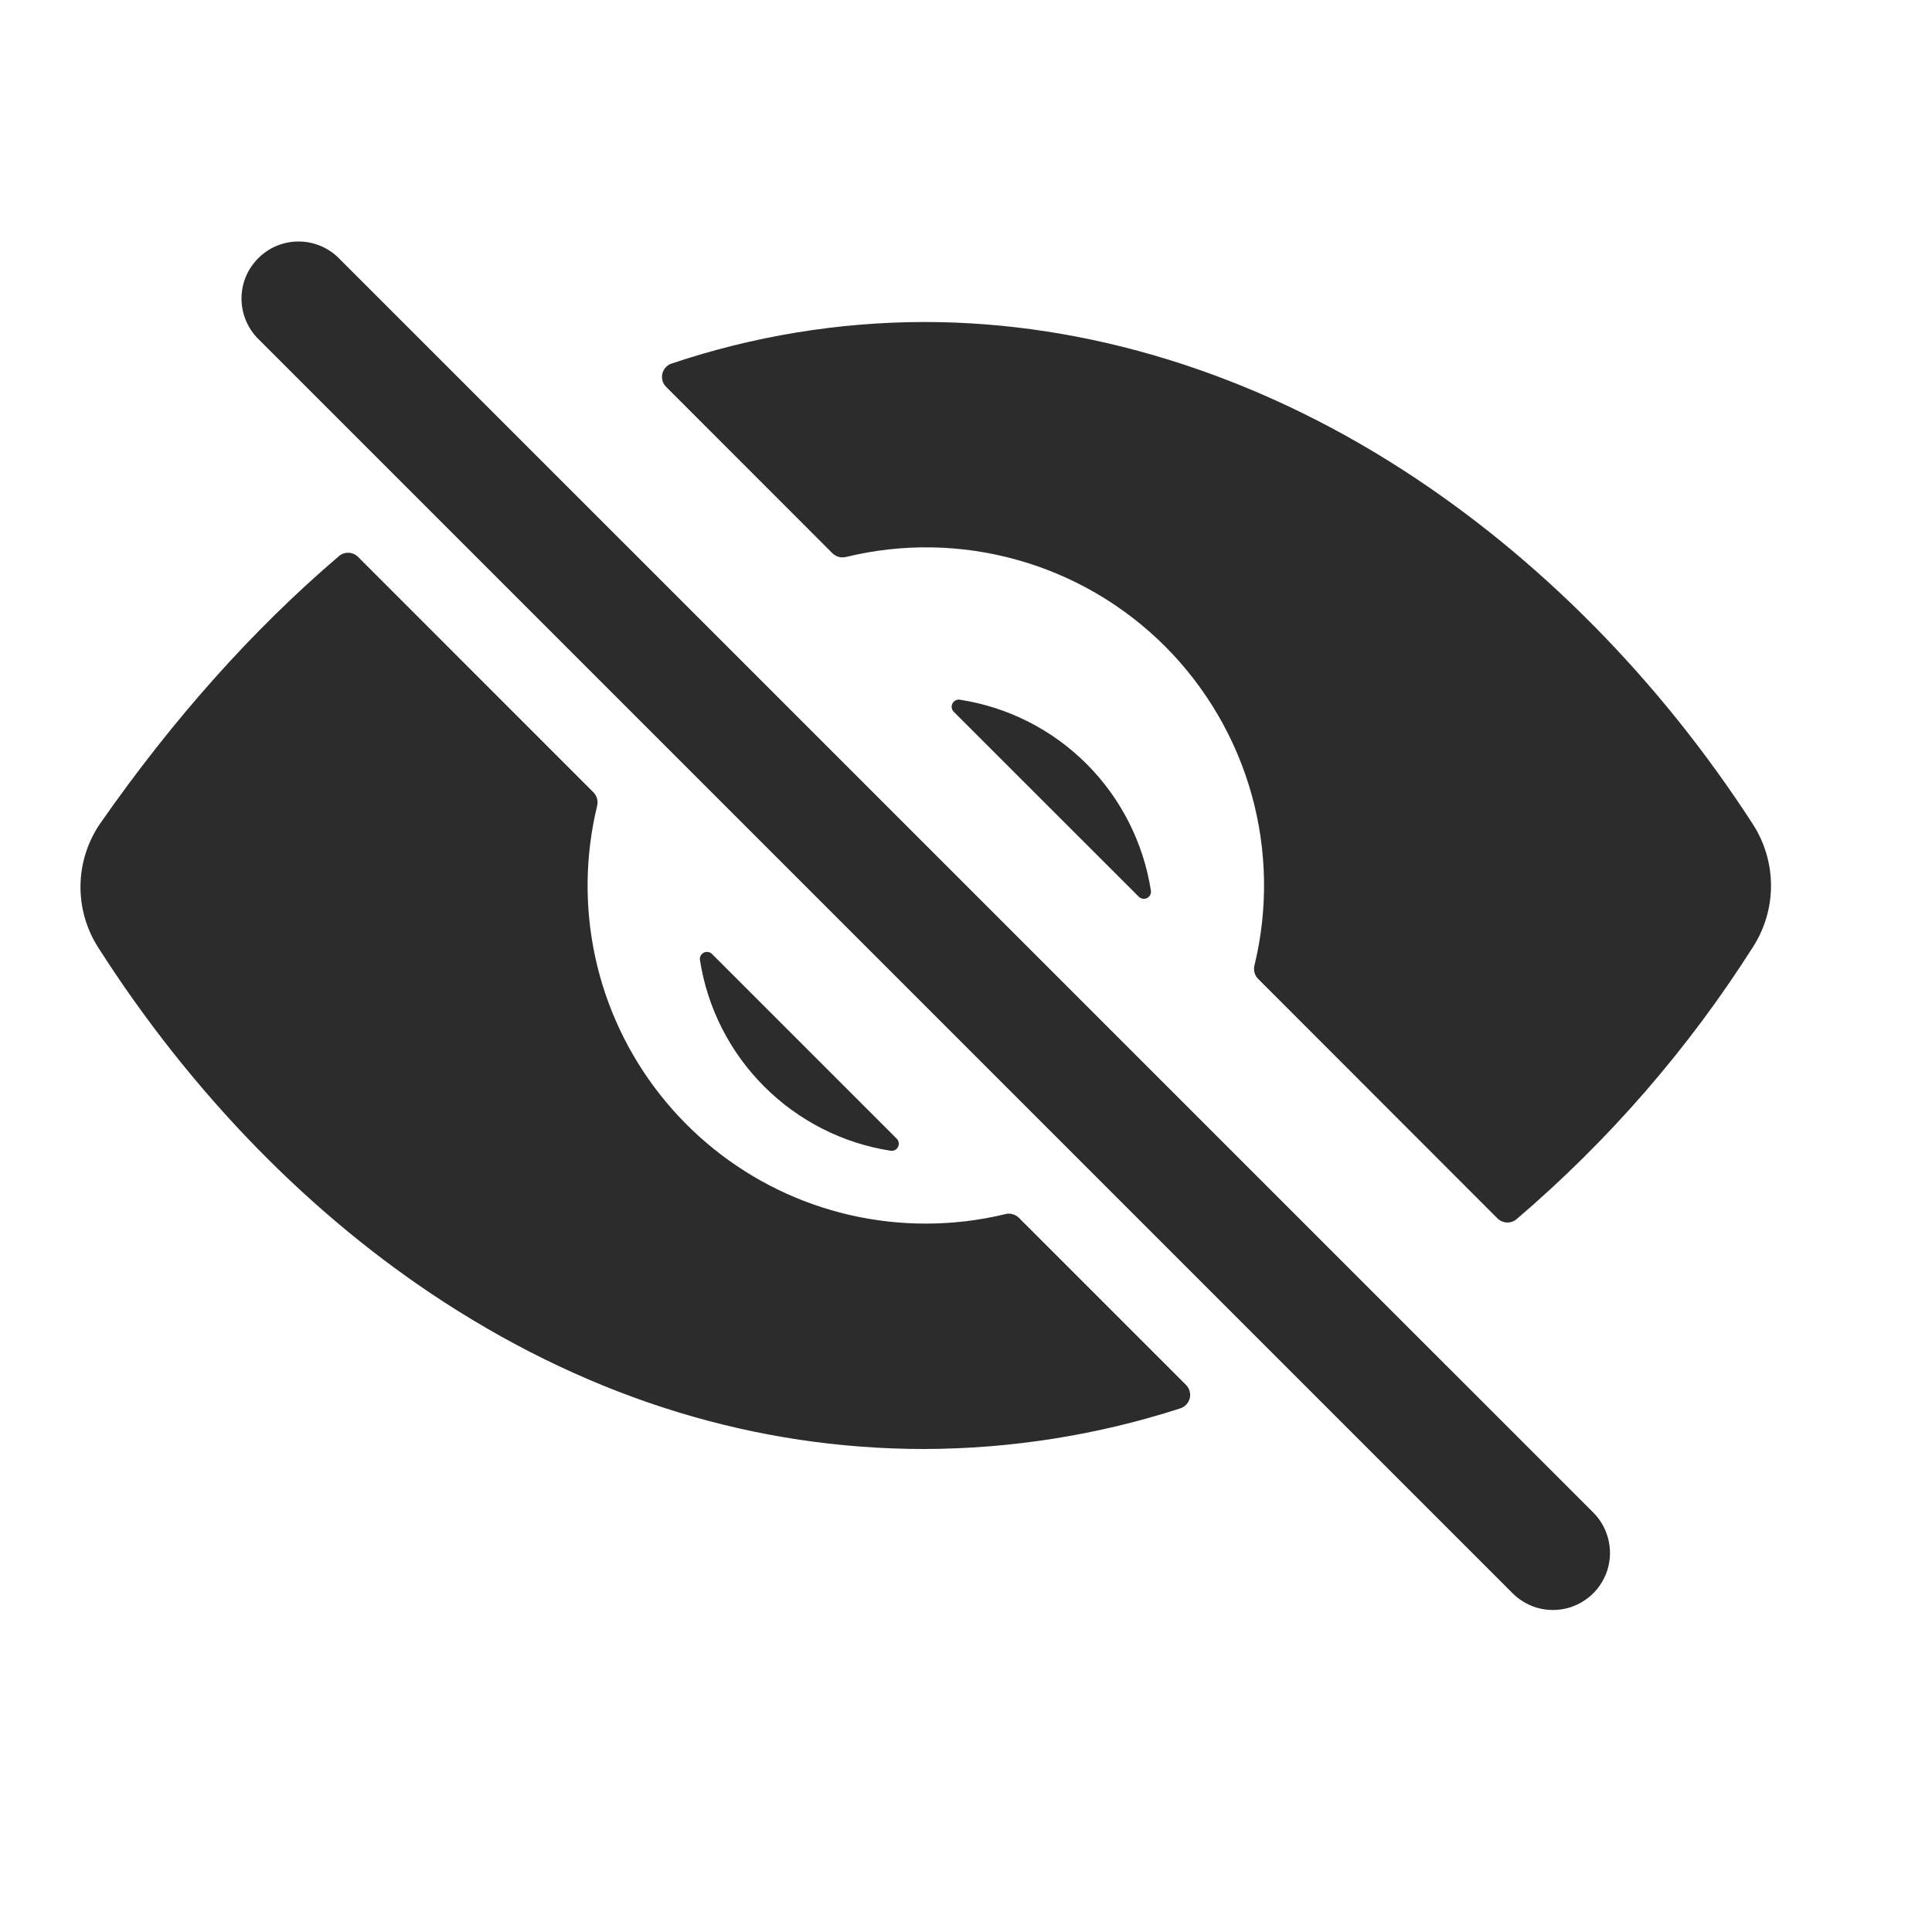 <svg width="24" height="24" viewBox="0 0 24 24" fill="none" xmlns="http://www.w3.org/2000/svg">
<path d="M19.291 20C19.198 20 19.106 19.982 19.02 19.946C18.934 19.91 18.856 19.858 18.79 19.792L3.195 4.197C3.068 4.063 2.998 3.885 3 3.7C3.002 3.515 3.077 3.338 3.208 3.208C3.338 3.077 3.515 3.002 3.7 3C3.885 2.998 4.063 3.068 4.197 3.195L19.793 18.79C19.892 18.889 19.959 19.015 19.986 19.153C20.014 19.29 20 19.433 19.946 19.562C19.892 19.692 19.802 19.802 19.685 19.88C19.569 19.958 19.432 20 19.291 20ZM11.139 14.145L8.845 11.851C8.832 11.838 8.815 11.829 8.796 11.826C8.778 11.823 8.759 11.826 8.743 11.834C8.726 11.843 8.713 11.856 8.704 11.872C8.695 11.889 8.692 11.907 8.695 11.925C8.787 12.521 9.067 13.071 9.493 13.497C9.919 13.923 10.469 14.203 11.064 14.295C11.083 14.298 11.101 14.295 11.118 14.286C11.134 14.277 11.147 14.264 11.156 14.247C11.164 14.23 11.167 14.212 11.164 14.194C11.161 14.175 11.152 14.158 11.139 14.145ZM11.848 8.842L14.146 11.139C14.159 11.152 14.176 11.161 14.195 11.164C14.213 11.167 14.232 11.164 14.249 11.156C14.265 11.148 14.279 11.134 14.288 11.118C14.296 11.101 14.3 11.083 14.297 11.064C14.204 10.468 13.925 9.917 13.498 9.49C13.072 9.064 12.521 8.784 11.924 8.692C11.906 8.689 11.887 8.692 11.87 8.701C11.854 8.709 11.84 8.723 11.832 8.739C11.823 8.756 11.82 8.775 11.823 8.793C11.826 8.812 11.835 8.829 11.848 8.842Z" fill="#2D2C2C"/>
<path d="M21.779 11.759C21.924 11.532 22.001 11.268 22 10.998C21.999 10.729 21.921 10.465 21.775 10.239C20.617 8.448 19.116 6.928 17.432 5.841C15.567 4.637 13.511 4 11.485 4C10.417 4.001 9.356 4.176 8.343 4.516C8.315 4.525 8.289 4.542 8.269 4.564C8.249 4.586 8.235 4.613 8.228 4.642C8.221 4.671 8.222 4.701 8.23 4.73C8.238 4.759 8.254 4.785 8.275 4.806L10.341 6.873C10.363 6.894 10.39 6.91 10.419 6.918C10.448 6.926 10.479 6.926 10.509 6.919C11.209 6.748 11.942 6.76 12.636 6.955C13.33 7.149 13.963 7.519 14.473 8.029C14.982 8.539 15.352 9.172 15.547 9.866C15.741 10.56 15.754 11.293 15.583 11.994C15.576 12.023 15.576 12.054 15.584 12.083C15.592 12.112 15.608 12.139 15.629 12.16L18.602 15.135C18.633 15.166 18.674 15.184 18.718 15.186C18.762 15.188 18.804 15.174 18.838 15.146C19.982 14.17 20.974 13.029 21.779 11.759ZM11.499 15.2C10.863 15.2 10.236 15.056 9.664 14.778C9.092 14.5 8.591 14.096 8.198 13.596C7.805 13.097 7.53 12.514 7.395 11.893C7.26 11.272 7.268 10.628 7.418 10.01C7.425 9.981 7.425 9.95 7.417 9.921C7.409 9.891 7.393 9.865 7.372 9.843L4.448 6.918C4.417 6.887 4.375 6.868 4.331 6.867C4.287 6.865 4.244 6.879 4.211 6.908C3.144 7.818 2.155 8.926 1.251 10.22C1.092 10.448 1.005 10.717 1 10.994C0.995 11.27 1.073 11.543 1.223 11.775C2.378 13.583 3.864 15.106 5.522 16.179C7.39 17.387 9.396 18 11.485 18C12.564 17.997 13.636 17.827 14.663 17.495C14.691 17.486 14.717 17.469 14.738 17.447C14.758 17.425 14.773 17.398 14.78 17.369C14.787 17.34 14.786 17.309 14.778 17.281C14.77 17.252 14.754 17.225 14.733 17.204L12.657 15.128C12.635 15.106 12.608 15.091 12.579 15.083C12.55 15.075 12.519 15.074 12.49 15.082C12.165 15.161 11.833 15.2 11.499 15.2Z" fill="#2D2C2C"/>
</svg>
